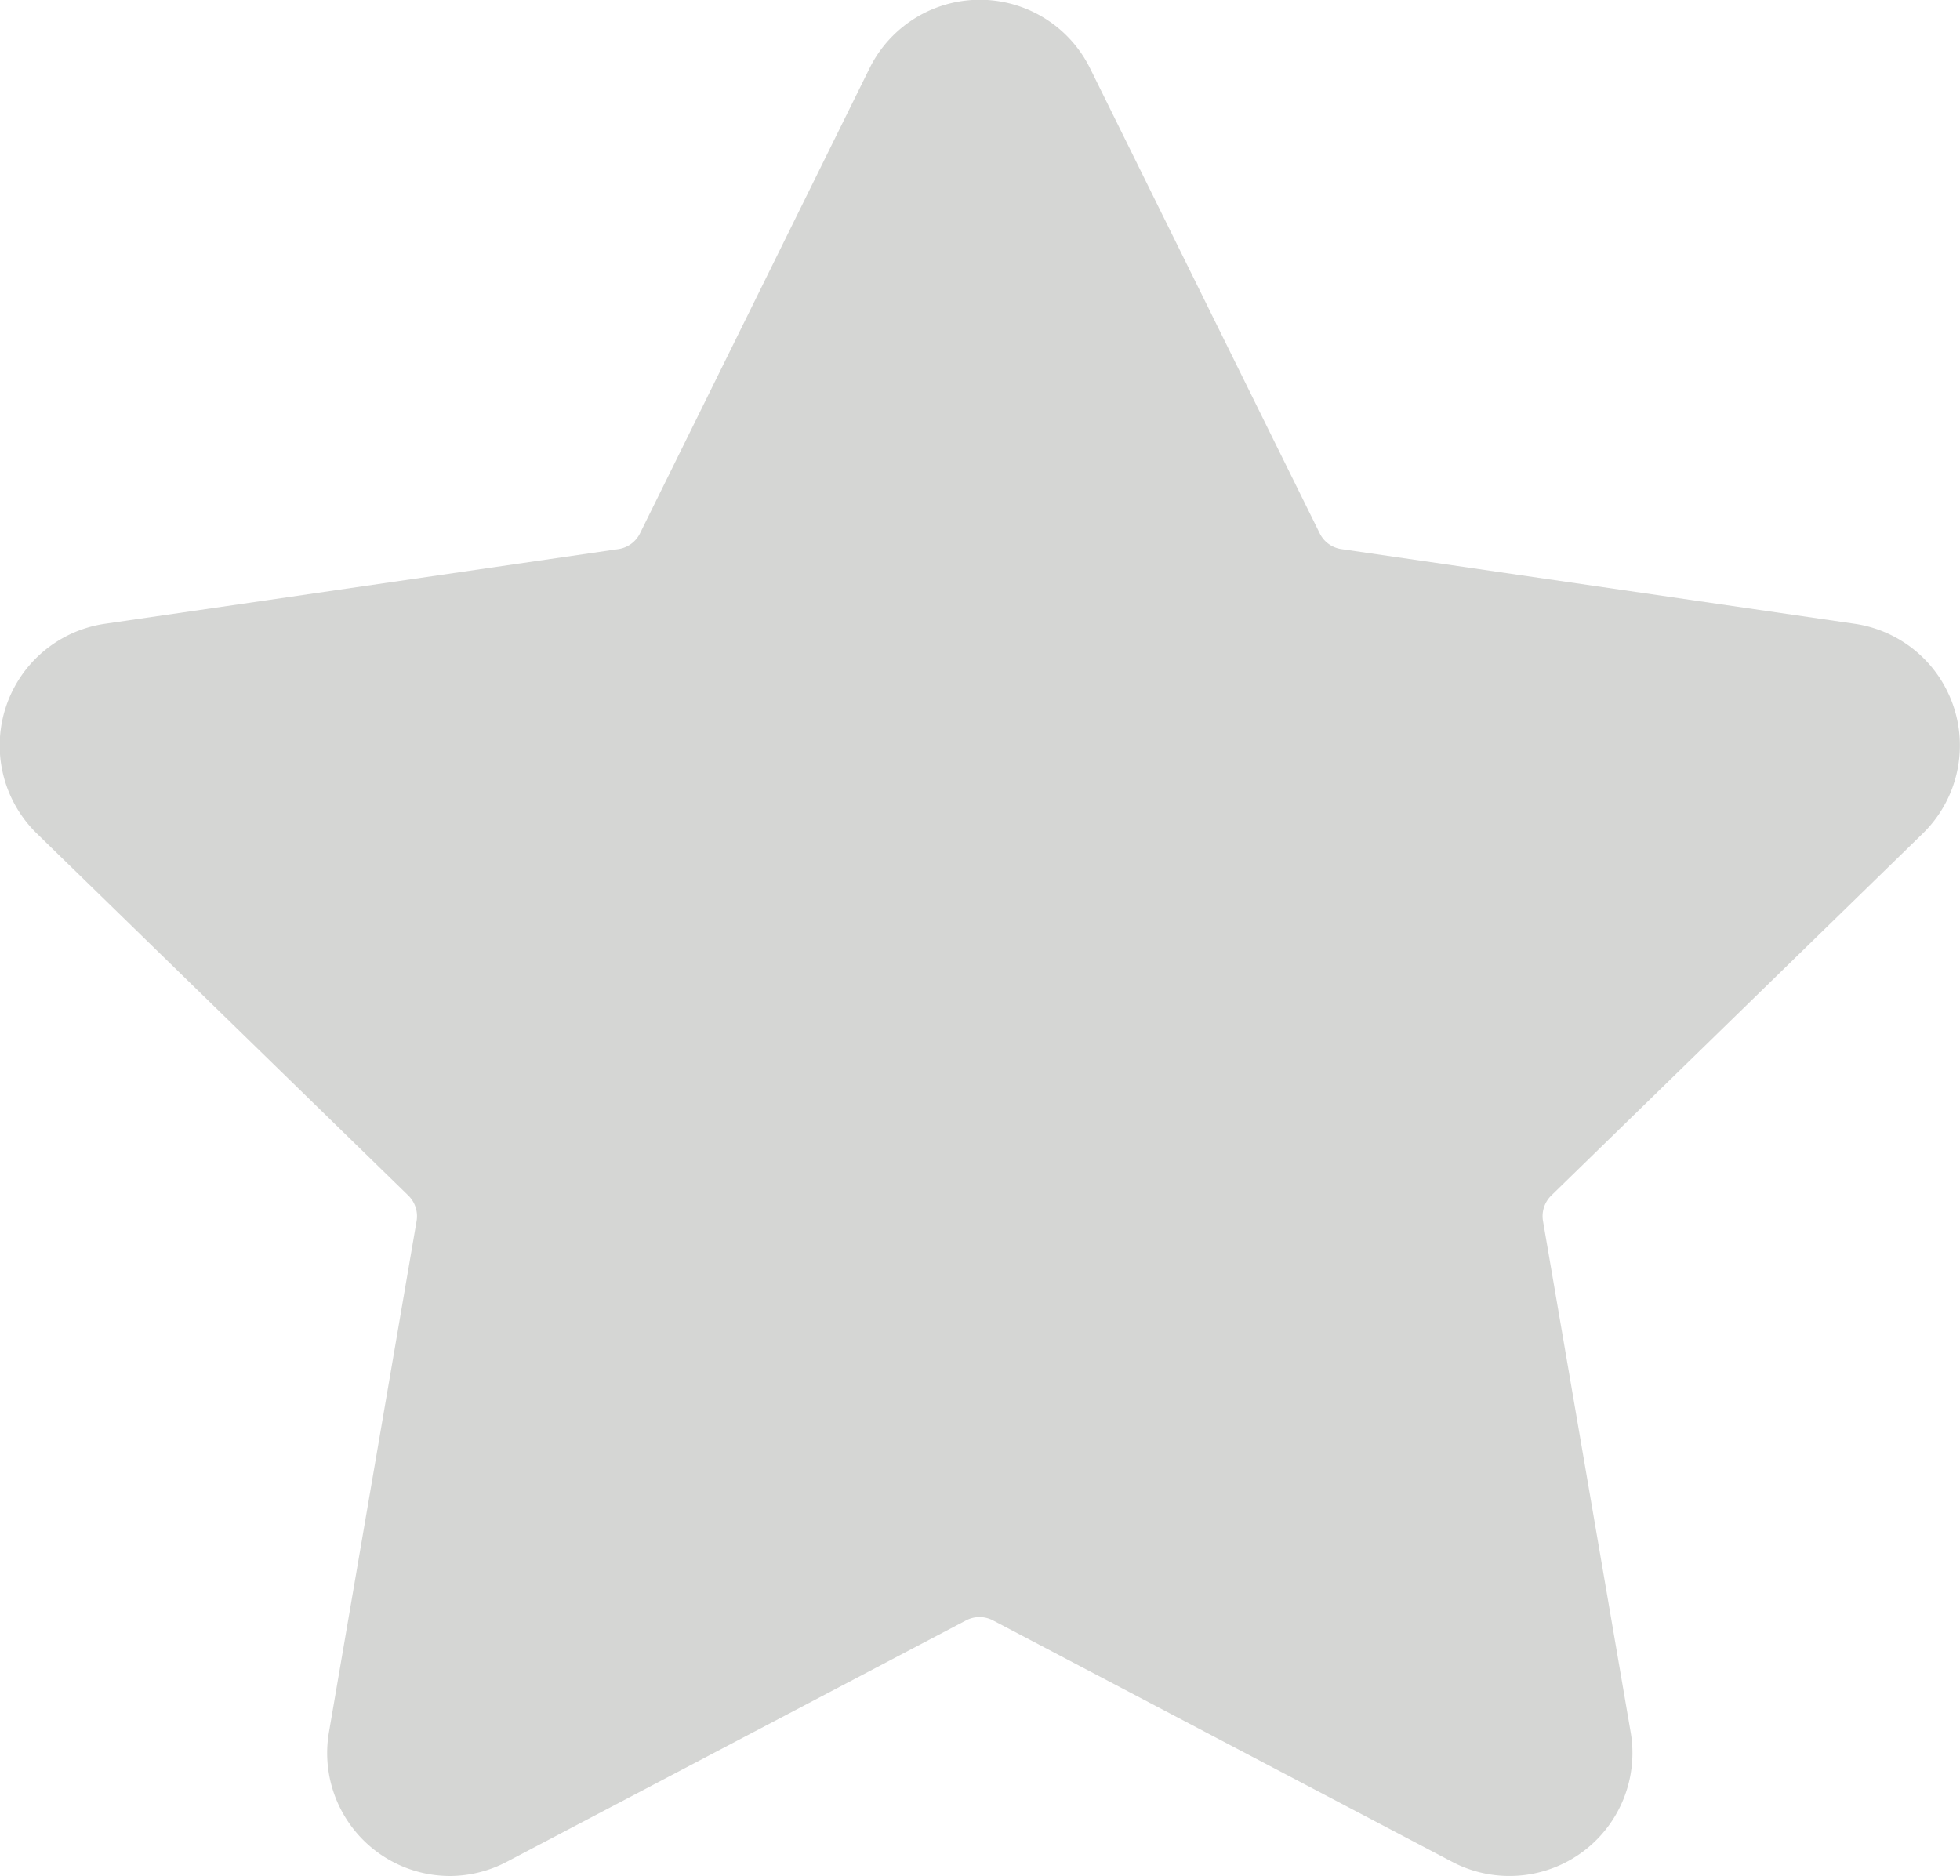 <svg xmlns="http://www.w3.org/2000/svg" width="14.345" height="13.731" viewBox="0 0 14.345 13.731">
  <path id="estrella" d="M214.19,723.692a.9.9,0,0,1-.888-1.055l.641-3.739a.211.211,0,0,0-.06-.186l-2.717-2.648a.9.9,0,0,1,.5-1.538l3.754-.546a.211.211,0,0,0,.158-.115l1.678-3.4a.9.9,0,0,1,1.618,0l1.679,3.4a.21.21,0,0,0,.158.115l3.753.546a.9.9,0,0,1,.5,1.538l-2.717,2.648a.211.211,0,0,0-.06.186l.641,3.738a.9.9,0,0,1-1.308.951l-3.357-1.765a.212.212,0,0,0-.2,0l-3.358,1.765A.9.9,0,0,1,214.19,723.692Z" transform="translate(-210.894 -709.961)" fill="#d5d6d4"/>
</svg>
